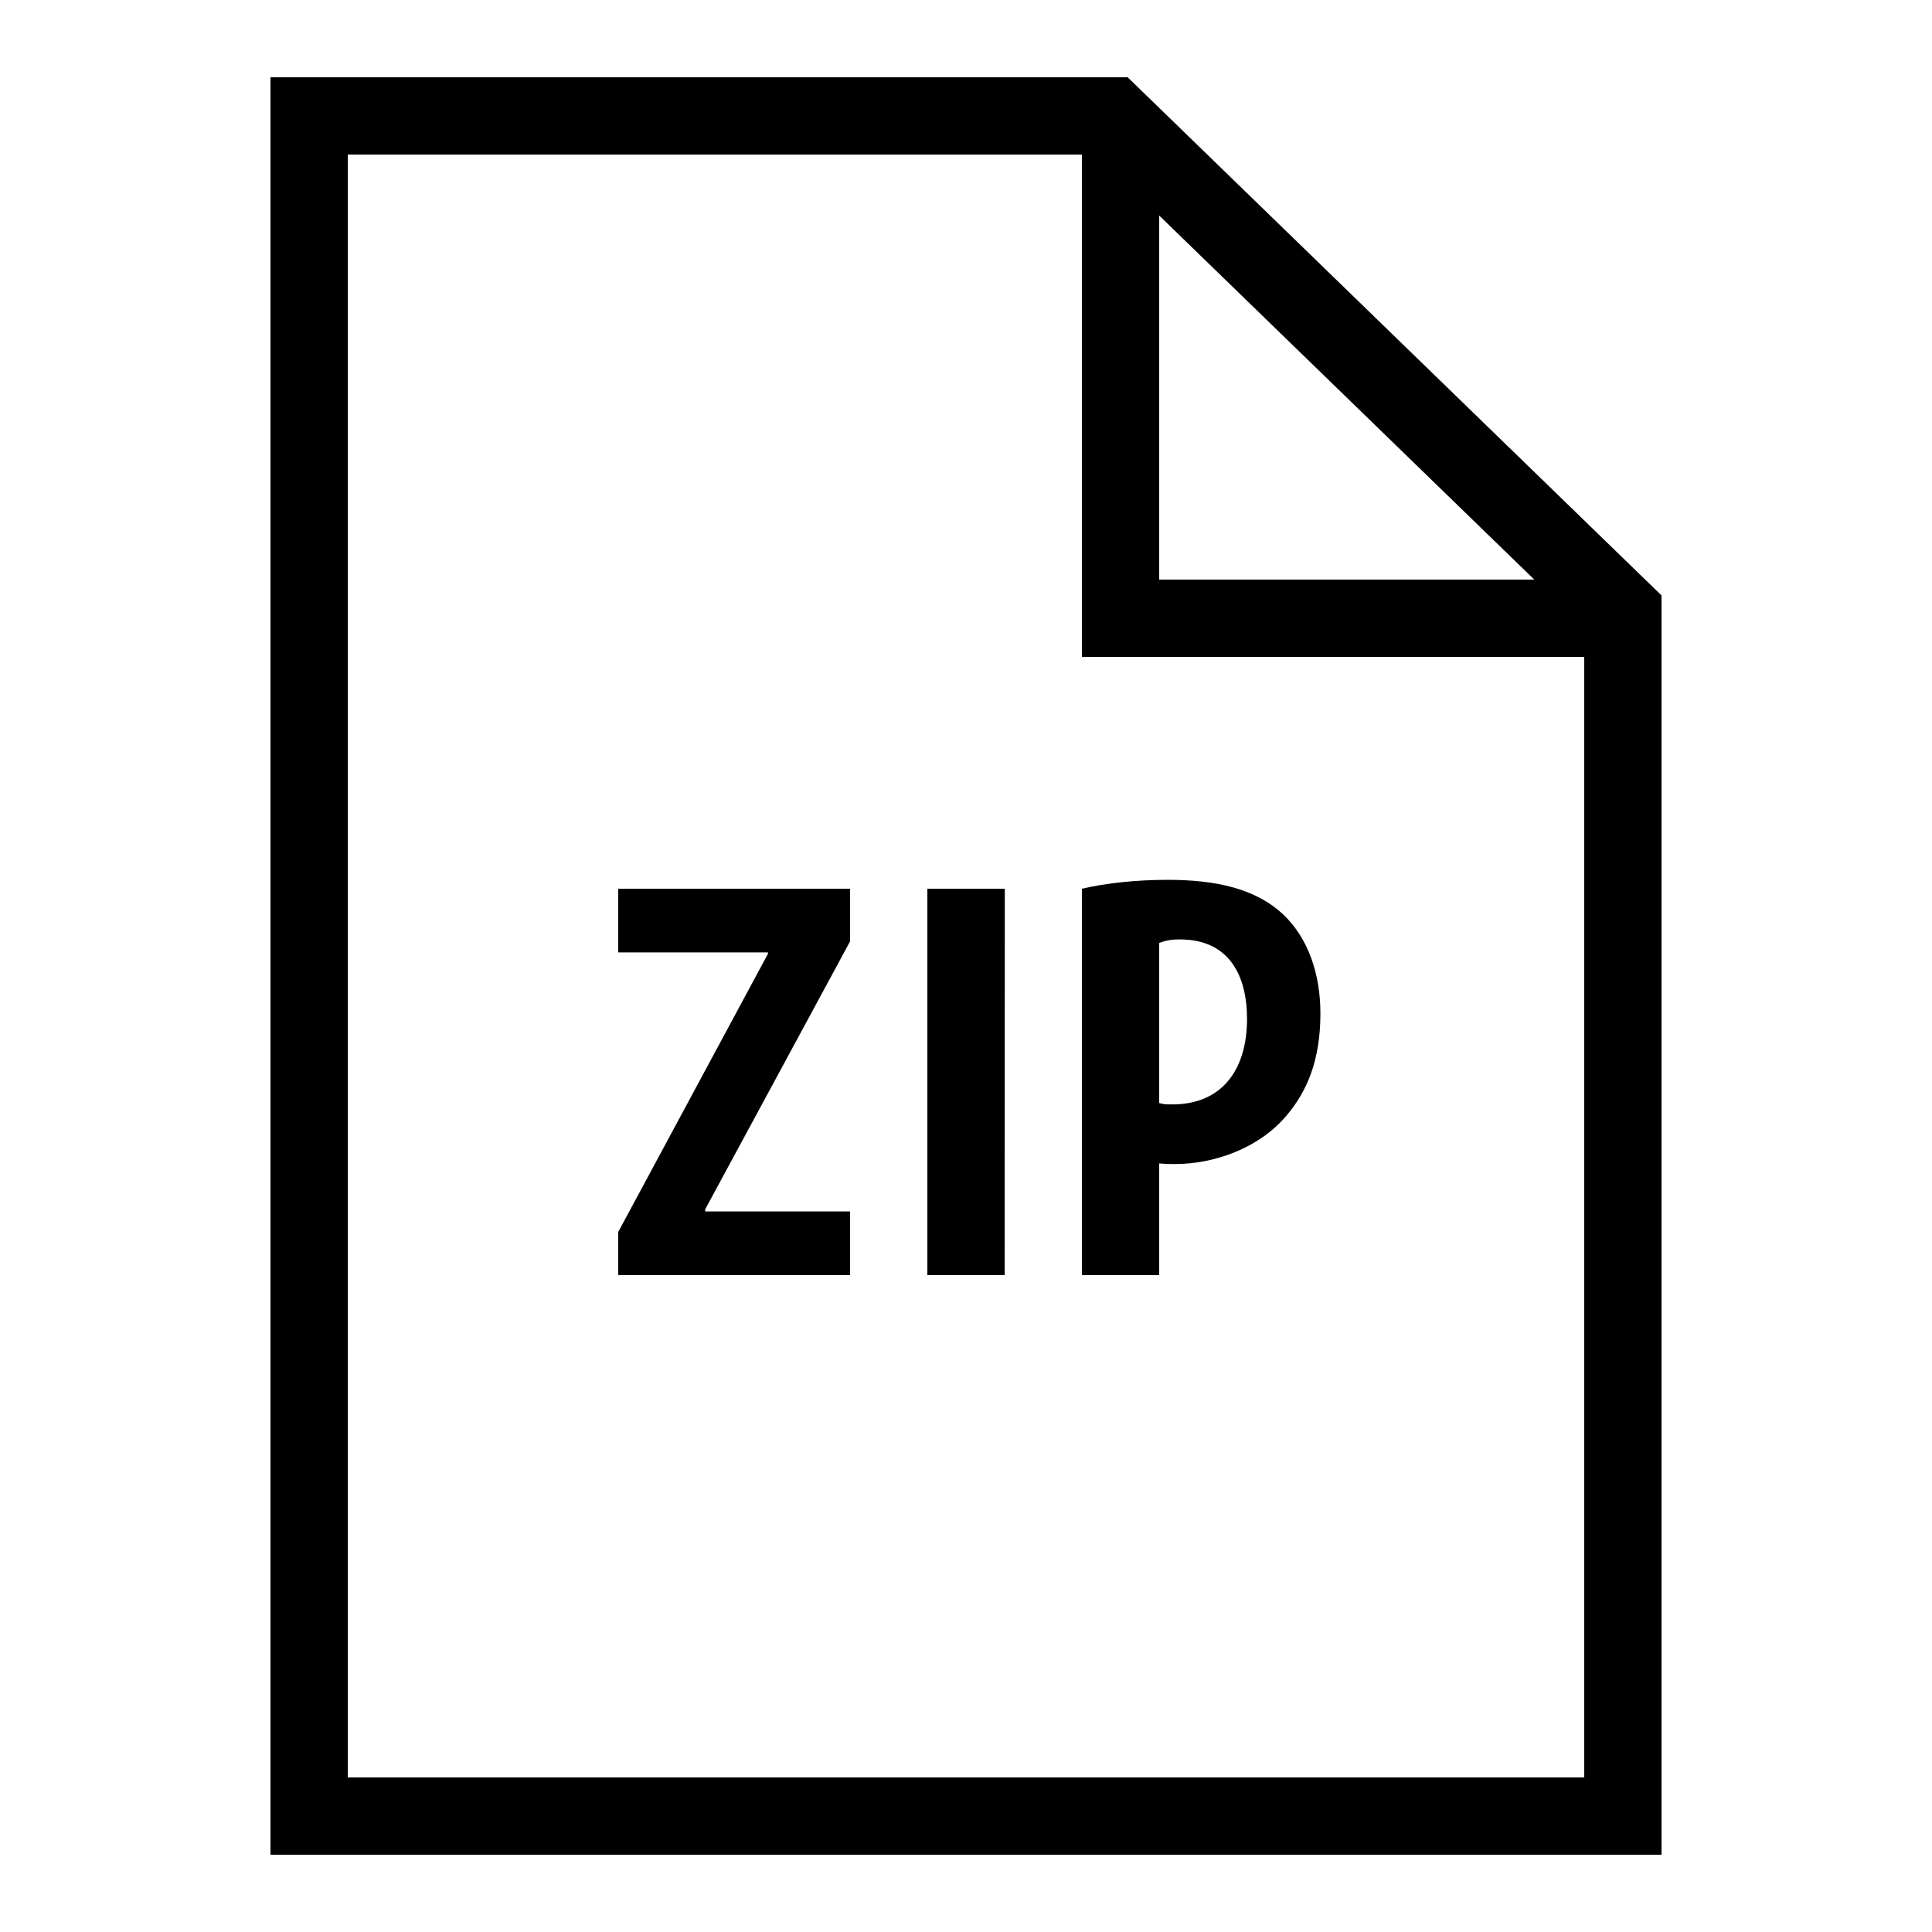 <svg xmlns="http://www.w3.org/2000/svg" viewBox="0 0 50 50"><path d="M 7 2 L 7 48 L 43 48 L 43 15.41 L 29.184 2 Z M 9 4 L 28 4 L 28 17 L 41 17 L 41 46 L 9 46 Z M 30 5.578 L 39.707 15 L 30 15 Z M 30.219 22.77 C 29.383 22.77 28.605 22.859 28 23 L 28 33 L 30 33 L 30 30.109 C 30.176 30.125 30.215 30.125 30.41 30.125 C 31.422 30.125 32.574 29.719 33.281 28.887 C 33.832 28.246 34.172 27.43 34.172 26.227 C 34.172 25.199 33.852 24.277 33.215 23.672 C 32.504 23 31.477 22.77 30.219 22.77 Z M 16 23 L 16 24.648 L 19.875 24.648 L 19.875 24.684 L 16 31.883 L 16 33 L 22 33 L 22 31.352 L 18.25 31.352 L 18.25 31.297 L 22 24.363 L 22 23 Z M 24 23 L 24 33 L 26 33 L 26.004 23 Z M 30.535 24.312 C 31.812 24.312 32.273 25.25 32.273 26.367 C 32.273 27.734 31.582 28.582 30.344 28.582 C 30.148 28.582 30.141 28.582 30 28.547 L 30 24.402 C 30.16 24.348 30.27 24.312 30.535 24.312 Z"></path></svg>